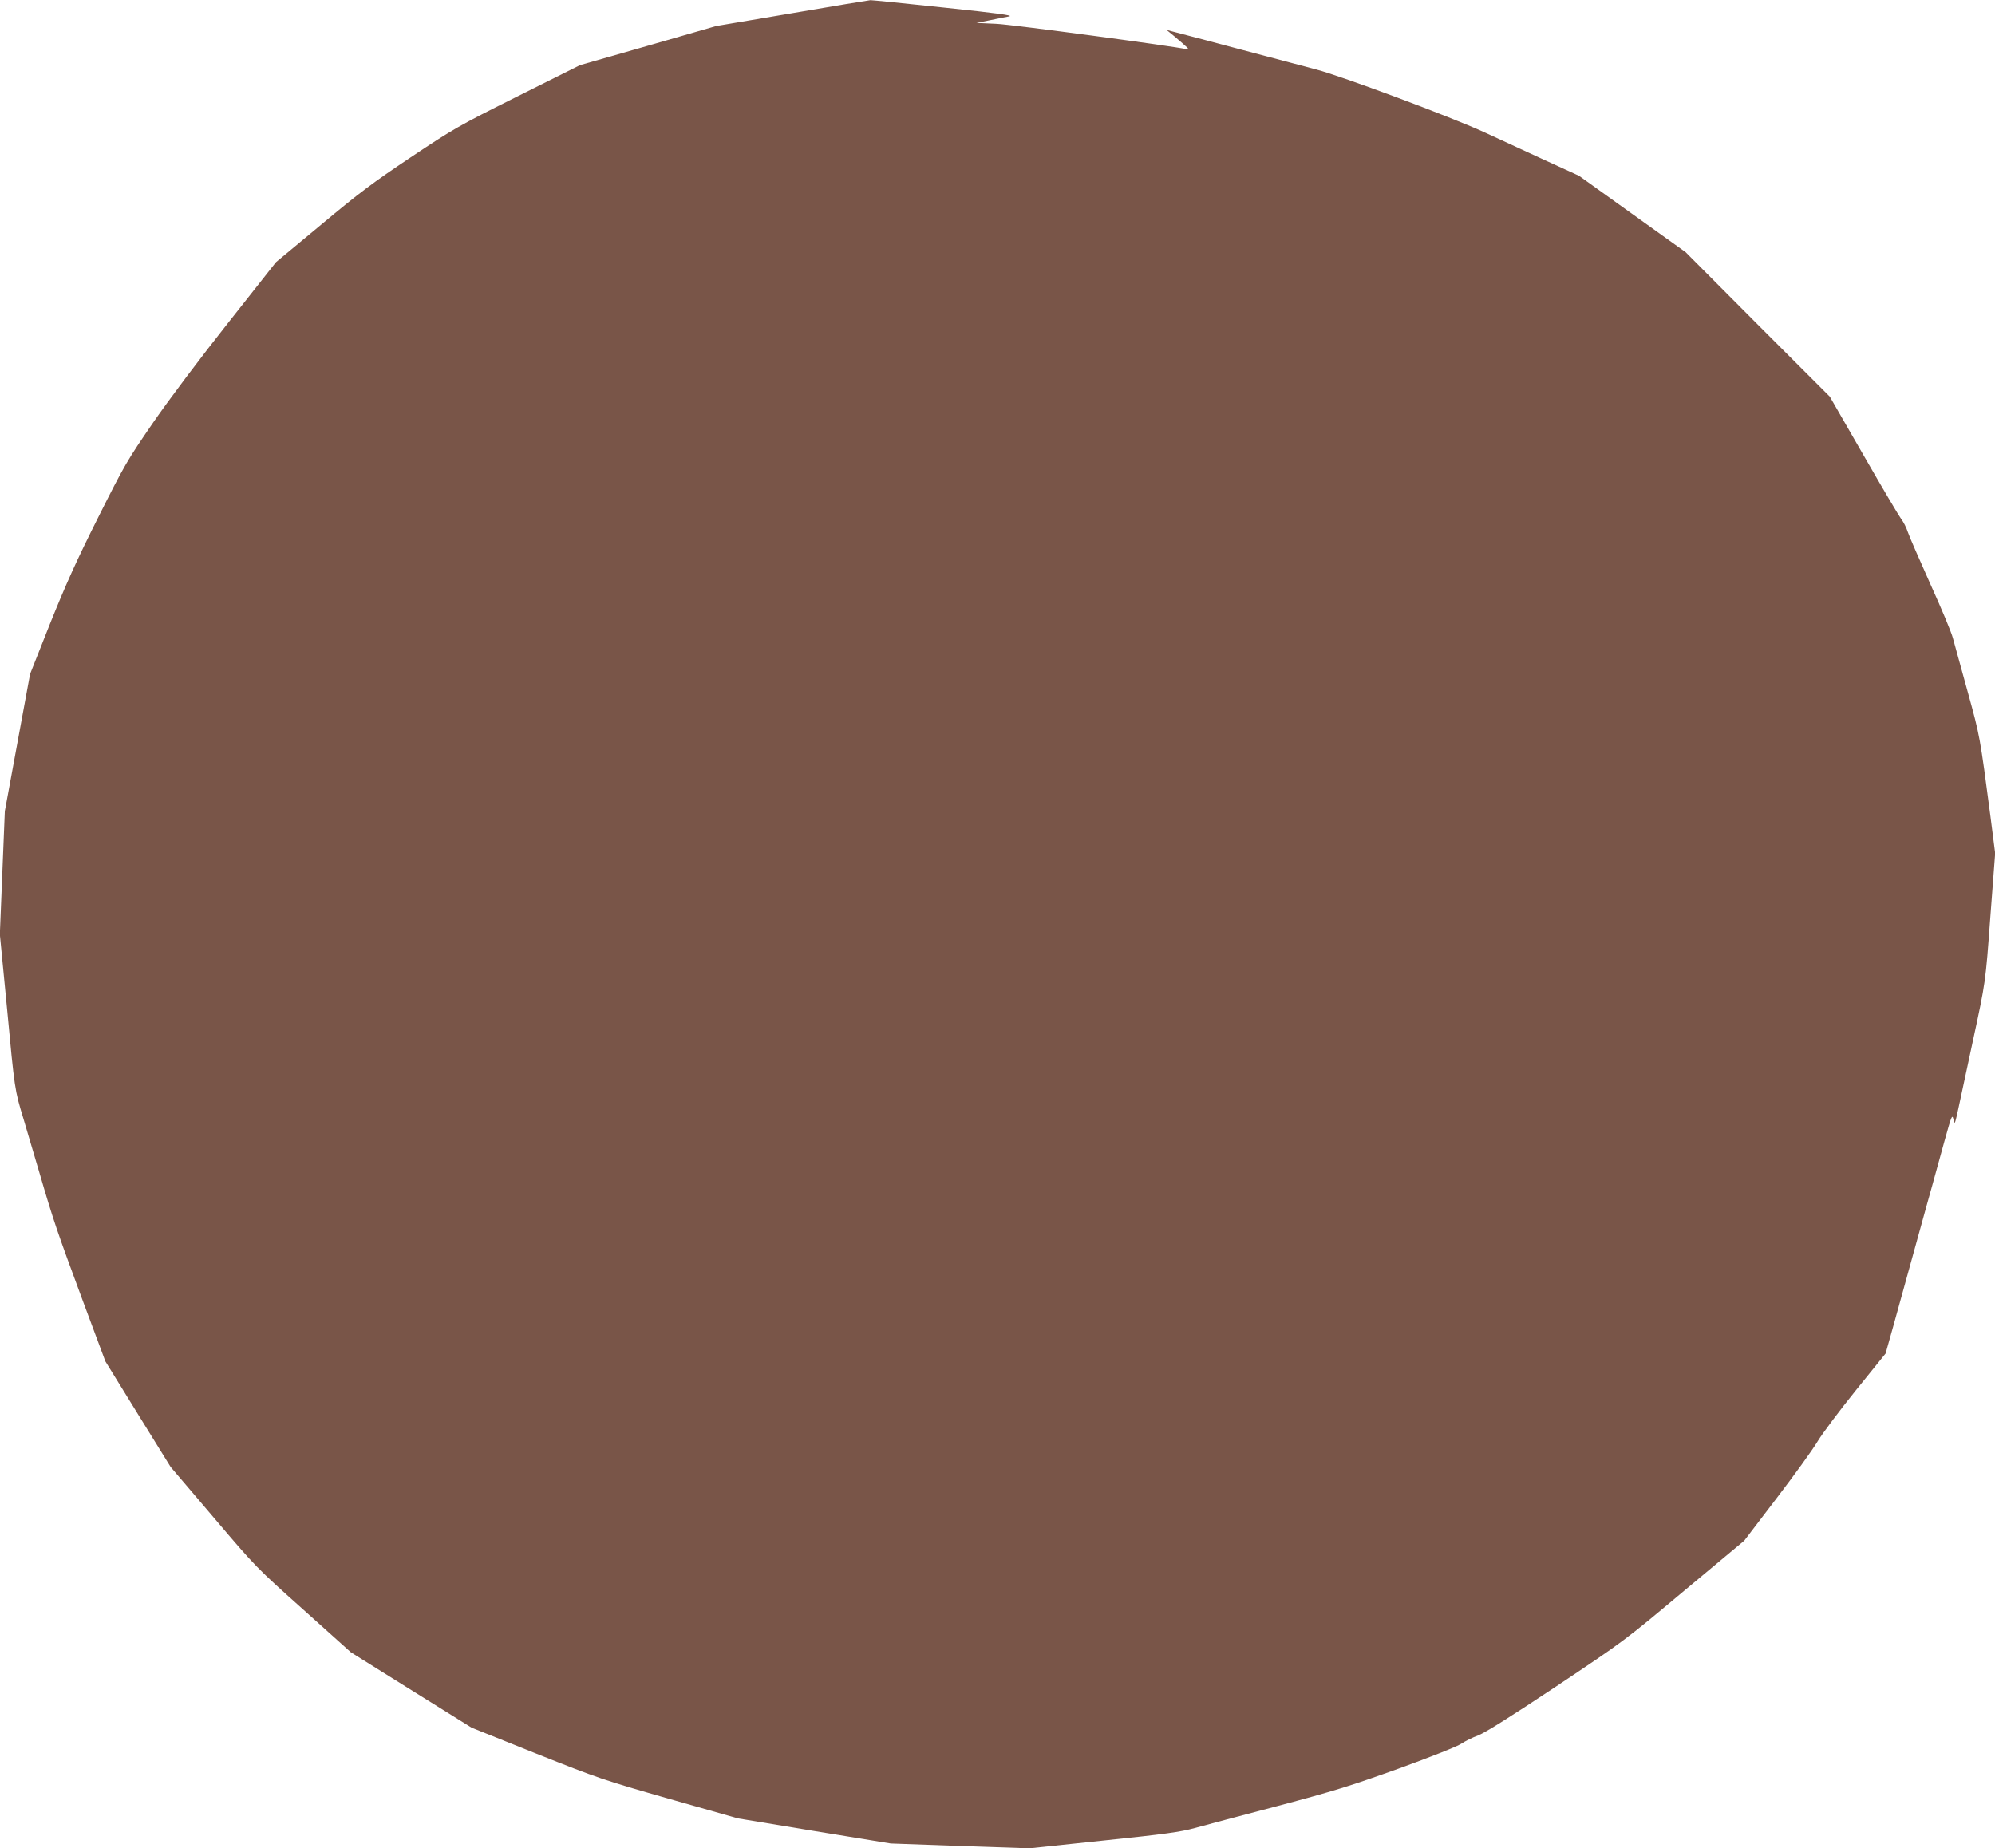 <?xml version="1.0" standalone="no"?>
<!DOCTYPE svg PUBLIC "-//W3C//DTD SVG 20010904//EN"
 "http://www.w3.org/TR/2001/REC-SVG-20010904/DTD/svg10.dtd">
<svg version="1.0" xmlns="http://www.w3.org/2000/svg"
 width="1280pt" height="1186pt" viewBox="0 0 1280 1186"
 preserveAspectRatio="xMidYMid meet">
<g transform="translate(0,1186) scale(0.1,-0.1)"
fill="#795548" stroke="none">
<path d="M5080 11775 l-485 -82 -437 -126 -437 -125 -398 -199 c-382 -191
-410 -207 -687 -392 -244 -163 -332 -229 -576 -433 l-289 -240 -306 -388
c-179 -226 -380 -493 -482 -641 -167 -243 -183 -270 -354 -611 -139 -277 -208
-431 -308 -680 l-128 -323 -81 -440 -81 -440 -16 -395 -16 -395 46 -475 c49
-521 49 -523 105 -707 21 -70 66 -222 100 -338 93 -319 117 -388 277 -820
l149 -400 209 -339 210 -339 275 -323 c274 -323 276 -324 578 -594 l303 -272
387 -242 388 -242 414 -166 c402 -160 429 -169 855 -291 l440 -125 490 -81
490 -80 445 -16 445 -15 475 50 c395 41 494 55 585 80 61 17 299 80 530 141
365 97 465 128 780 241 207 75 378 143 402 160 24 16 72 40 108 53 44 17 208
120 501 315 434 290 437 292 820 613 l385 321 206 270 c113 148 232 312 264
366 32 53 144 202 248 331 l189 234 52 185 c51 185 92 334 170 615 23 83 56
204 75 270 18 66 55 198 81 294 45 162 49 172 57 140 11 -39 4 -63 67 231 16
74 42 198 59 275 81 375 80 370 111 790 l31 410 -30 235 c-68 517 -67 514
-146 800 -42 151 -84 307 -95 345 -10 39 -76 196 -146 350 -69 154 -134 303
-143 330 -9 28 -28 66 -43 85 -14 19 -124 204 -242 410 l-216 375 -463 463
-462 464 -342 245 -342 245 -223 102 c-123 57 -297 137 -388 179 -219 100
-910 358 -1074 401 -168 44 -295 78 -476 126 -147 39 -344 92 -435 115 l-50
13 50 -41 c93 -79 102 -89 80 -83 -87 20 -1118 158 -1220 163 l-130 6 85 17
c47 10 103 21 125 25 30 6 -71 20 -415 56 -250 27 -464 48 -475 48 -11 -1
-238 -38 -505 -84z"/>
</g>
</svg>
